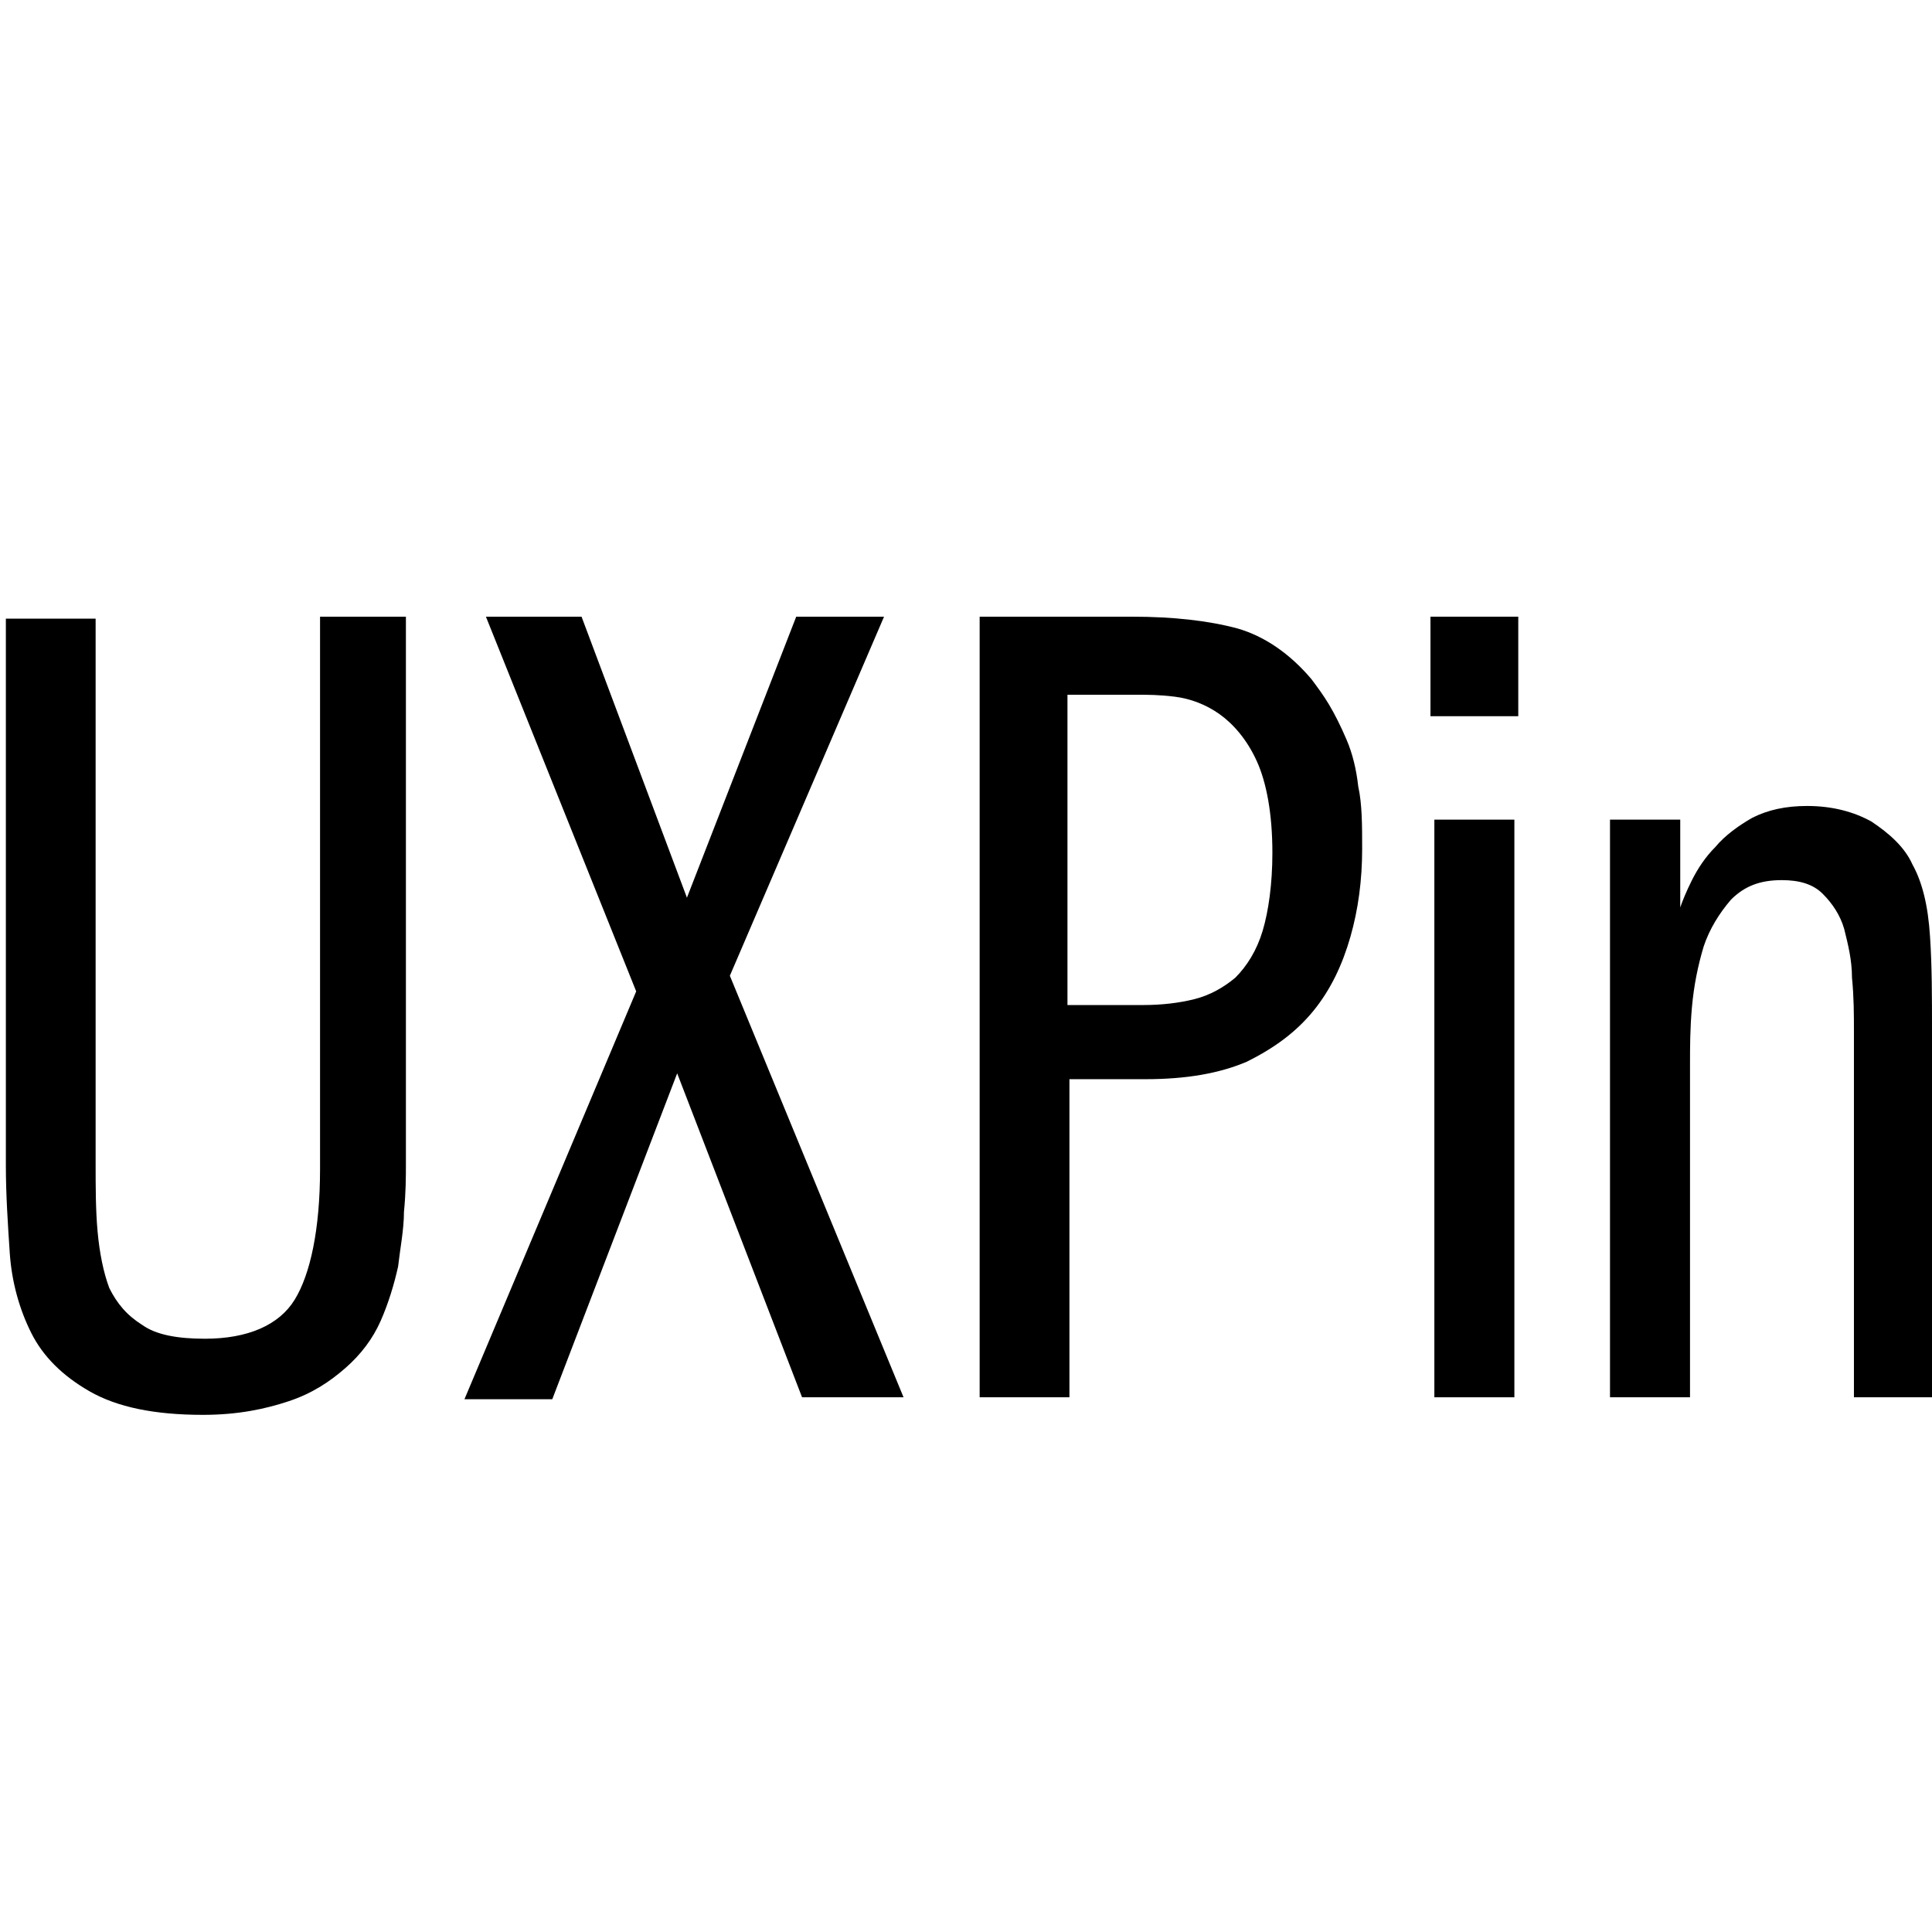 <svg width="123" height="123" viewBox="0 0 123 123" fill="none" xmlns="http://www.w3.org/2000/svg">
<path d="M6.088 39.261V74.049C6.088 75.539 6.088 77.03 6.212 78.397C6.336 79.764 6.585 81.006 6.957 82C7.454 82.994 8.076 83.739 9.07 84.361C9.939 84.982 11.306 85.23 13.045 85.23C15.779 85.23 17.767 84.361 18.76 82.746C19.754 81.13 20.376 78.273 20.376 74.421V39.261H25.842V74.049C25.842 74.918 25.842 75.912 25.718 77.155C25.718 78.273 25.47 79.515 25.345 80.633C25.097 81.751 24.724 82.994 24.227 84.112C23.73 85.23 22.985 86.224 21.991 87.094C20.997 87.964 19.879 88.709 18.388 89.206C16.897 89.703 15.157 90.076 12.921 90.076C9.815 90.076 7.454 89.579 5.715 88.585C3.976 87.591 2.733 86.349 1.988 84.858C1.242 83.367 0.745 81.627 0.621 79.764C0.497 77.9 0.373 76.036 0.373 74.173V39.385H6.088V39.261Z" fill="black"/>
<path d="M30.936 39.261H37.024L43.733 57.151L50.691 39.261H56.282L46.466 62.121L57.524 88.958H51.063L43.112 68.333L35.16 89.082H29.569L40.503 63.115L30.936 39.261Z" fill="black"/>
<path d="M62.369 39.261H72.06C74.669 39.261 76.906 39.509 78.769 40.006C80.509 40.503 82.124 41.621 83.491 43.236C83.863 43.733 84.236 44.23 84.609 44.852C84.981 45.473 85.354 46.218 85.727 47.088C86.1 47.958 86.348 48.952 86.472 50.07C86.721 51.188 86.721 52.555 86.721 54.045C86.721 56.033 86.472 57.897 85.975 59.636C85.478 61.376 84.733 62.991 83.615 64.358C82.497 65.724 81.13 66.718 79.391 67.588C77.651 68.333 75.539 68.706 72.93 68.706H68.085V88.958H62.369V39.261ZM68.085 63.985H72.806C73.924 63.985 75.042 63.861 76.036 63.612C77.03 63.364 77.9 62.867 78.645 62.245C79.391 61.5 80.012 60.506 80.385 59.264C80.757 58.021 81.006 56.282 81.006 54.294C81.006 51.809 80.633 49.821 80.012 48.455C79.391 47.088 78.521 46.094 77.651 45.473C76.781 44.852 75.788 44.479 74.794 44.355C73.8 44.23 73.054 44.23 72.309 44.23H67.96V63.985H68.085Z" fill="black"/>
<path d="M96.66 39.261V45.597H91.07V39.261H96.66ZM91.318 52.182H96.412V88.958H91.318V52.182Z" fill="black"/>
<path d="M102.251 52.182H106.972V57.773C107.097 57.4 107.345 56.779 107.718 56.033C108.091 55.288 108.588 54.542 109.209 53.921C109.83 53.176 110.7 52.555 111.569 52.058C112.563 51.561 113.682 51.312 115.048 51.312C116.663 51.312 118.03 51.685 119.148 52.306C120.266 53.051 121.26 53.921 121.757 55.039C122.378 56.158 122.751 57.648 122.875 59.636C123 61.5 123 63.488 123 65.6V88.958H118.03V65.724C118.03 64.606 118.03 63.488 117.906 62.245C117.906 61.127 117.657 60.133 117.409 59.139C117.16 58.27 116.663 57.524 116.042 56.903C115.421 56.282 114.551 56.033 113.433 56.033C112.066 56.033 111.072 56.406 110.203 57.276C109.457 58.145 108.836 59.139 108.463 60.258C108.091 61.5 107.842 62.742 107.718 64.109C107.594 65.476 107.594 66.718 107.594 67.712V88.958H102.5V52.182H102.251Z" fill="black"/>
</svg>
